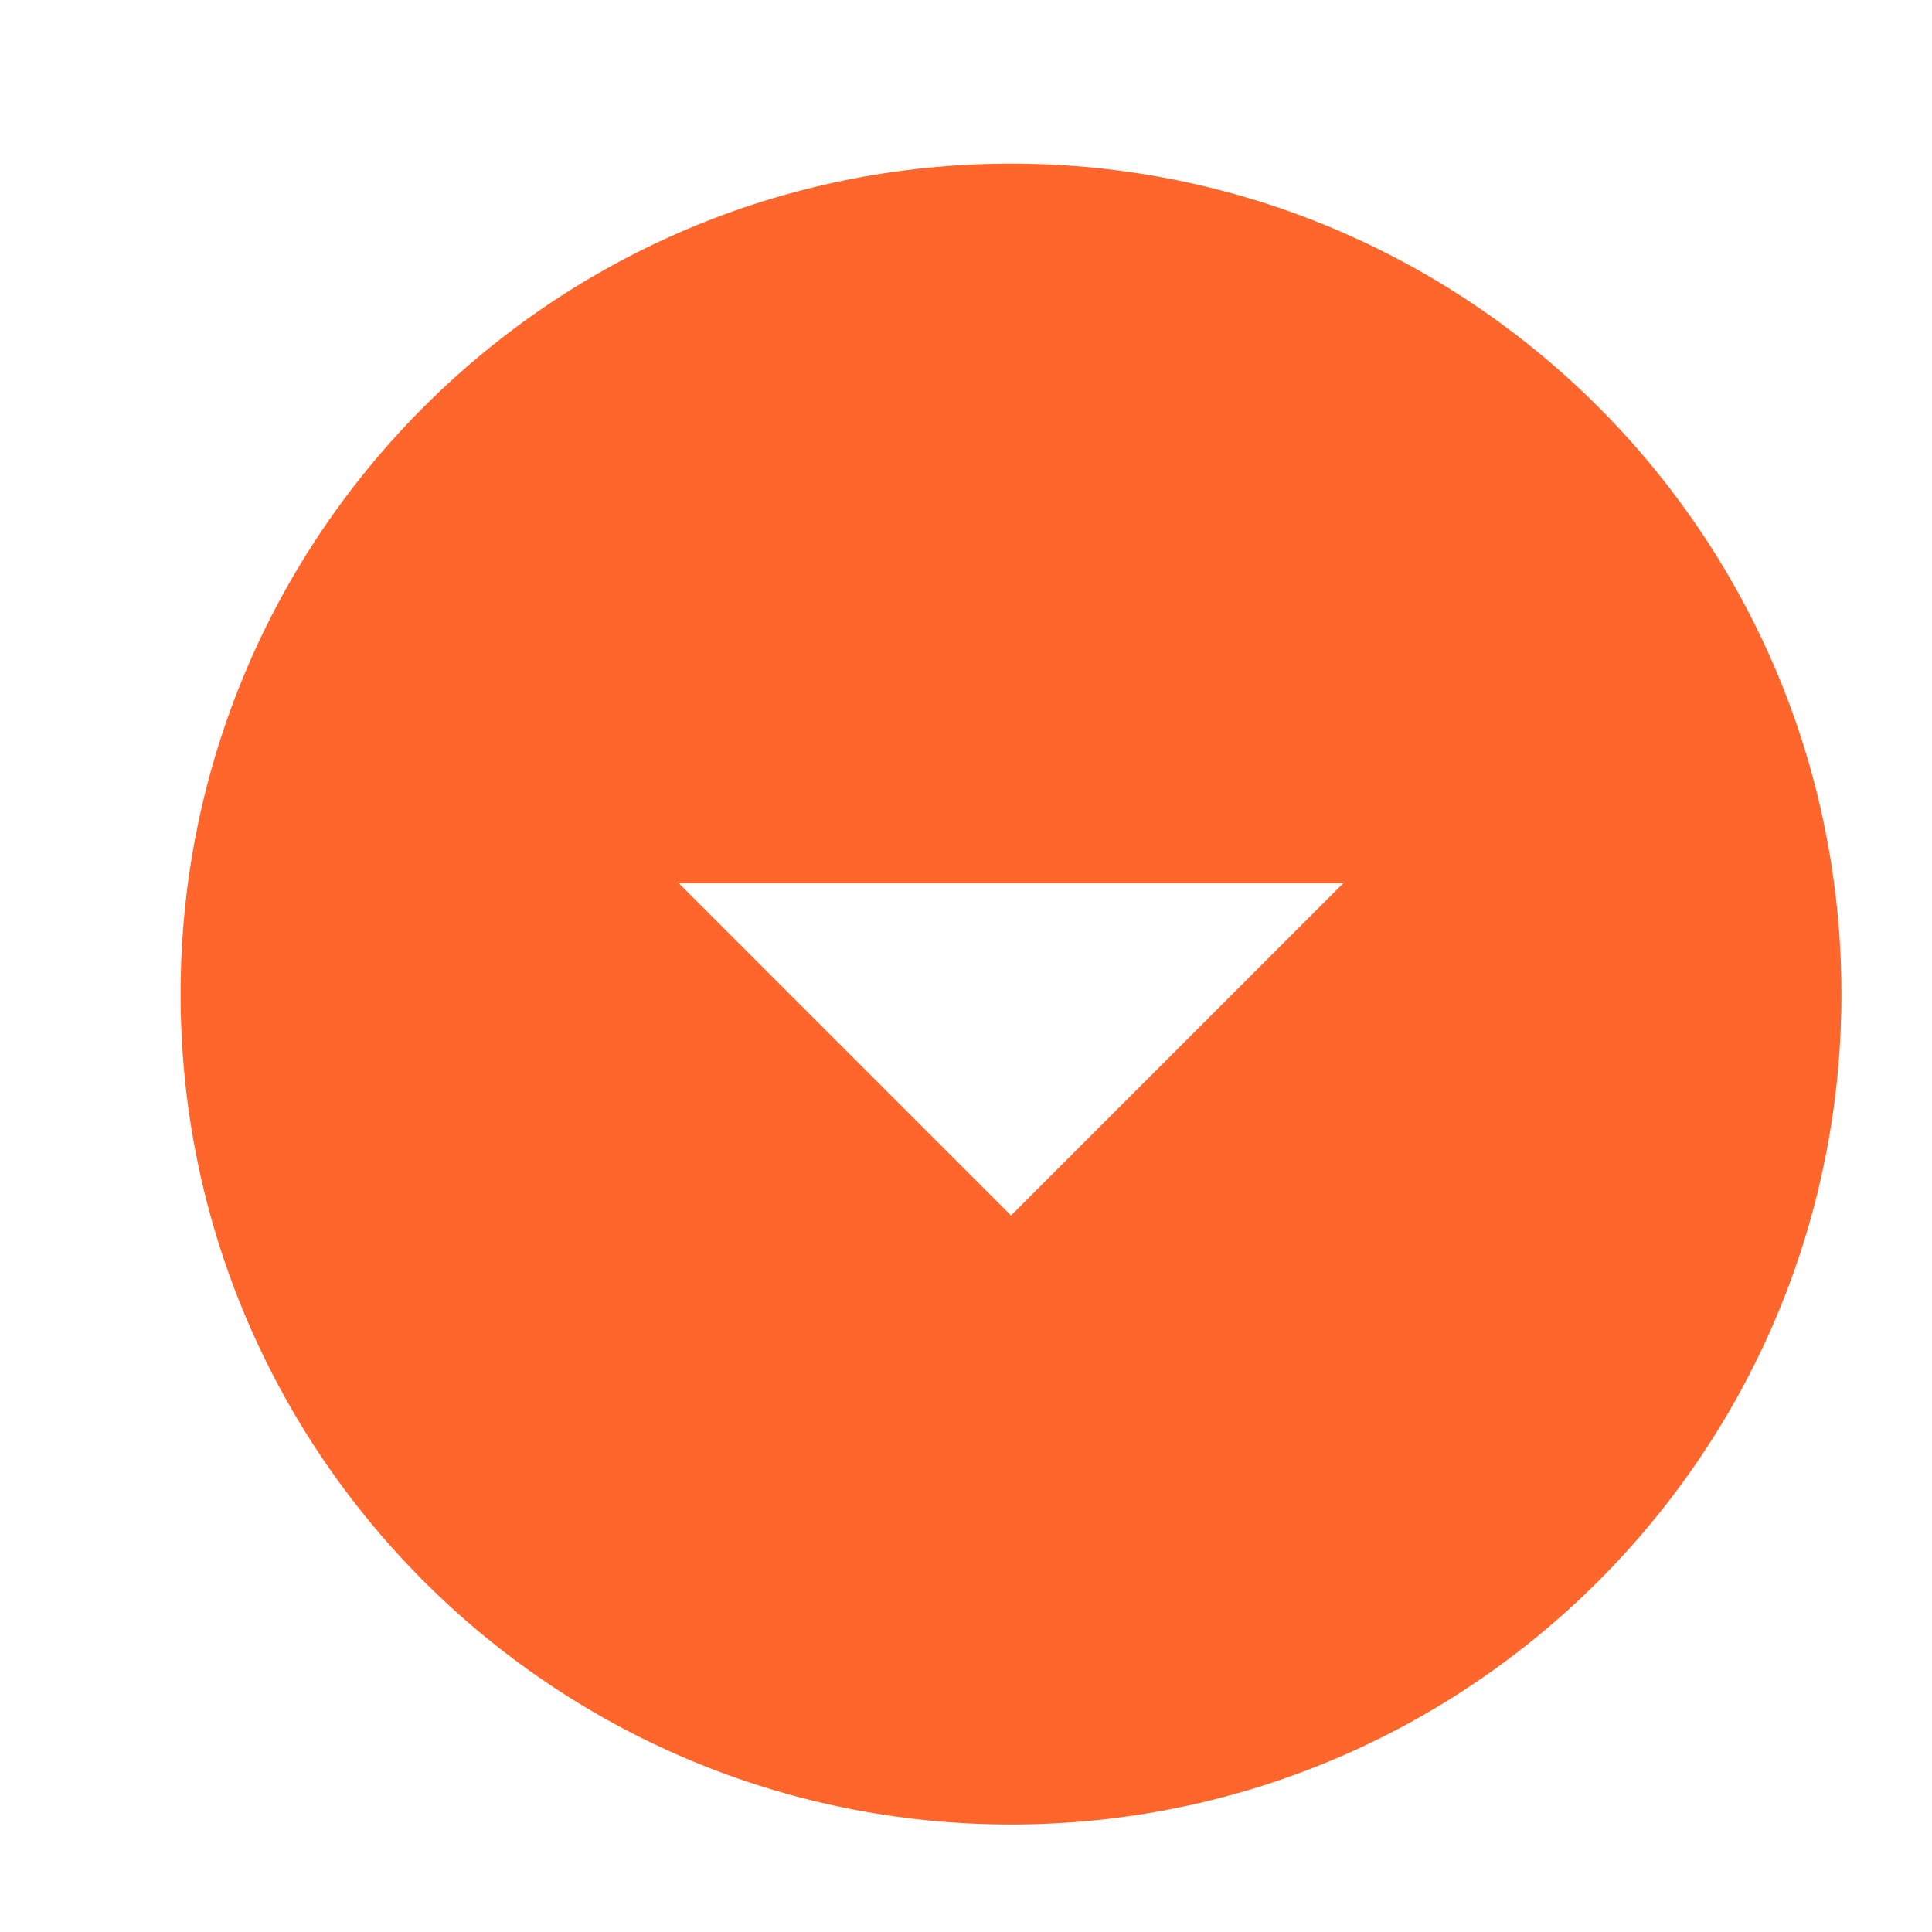 <?xml version="1.0" standalone="no"?>
<!-- Generator: Adobe Fireworks 10, Export SVG Extension by Aaron Beall (http://fireworks.abeall.com) . Version: 0.6.1  -->
<!DOCTYPE svg PUBLIC "-//W3C//DTD SVG 1.1//EN" "http://www.w3.org/Graphics/SVG/1.1/DTD/svg11.dtd">
<svg id="Untitled-P%E1gina%201" viewBox="0 0 57 57" style="background-color:#ffffff00" version="1.1"
	xmlns="http://www.w3.org/2000/svg" xmlns:xlink="http://www.w3.org/1999/xlink" xml:space="preserve"
	x="0px" y="0px" width="57px" height="57px"
>
	<defs>
		<filter id="filter1" x="-100%" y="-100%" width="300%" height="300%">
			<!-- Sombra -->
			<feOffset result="out" in="SourceGraphic" dx="2.828" dy="2.828"/>
			<feColorMatrix result="out" in="out" type="matrix" values="0 0 0 0 0  0 0 0 0 0  0 0 0 0 0  0 0 0 0.251 0"/>
			<feGaussianBlur result="out" in="out" stdDeviation="4"/>
			<feBlend in="SourceGraphic" in2="out" mode="normal" result="Sombra1"/>
		</filter>
	</defs>
	<g id="Capa%201">
		<g filter="url(#filter1)">
			<path id="Elipse" d="M 2.5 26.5 C 2.5 12.969 13.469 2 27 2 C 40.531 2 51.5 12.969 51.5 26.5 C 51.5 40.031 40.531 51 27 51 C 13.469 51 2.5 40.031 2.5 26.5 Z" fill="#ff662c"/>
			<g>
				<path d="M 27 33.033 L 17.2 23.233 L 36.8 23.233 L 27 33.033 L 27 33.033 Z" fill="#ffffff"/>
			</g>
		</g>
	</g>
</svg>